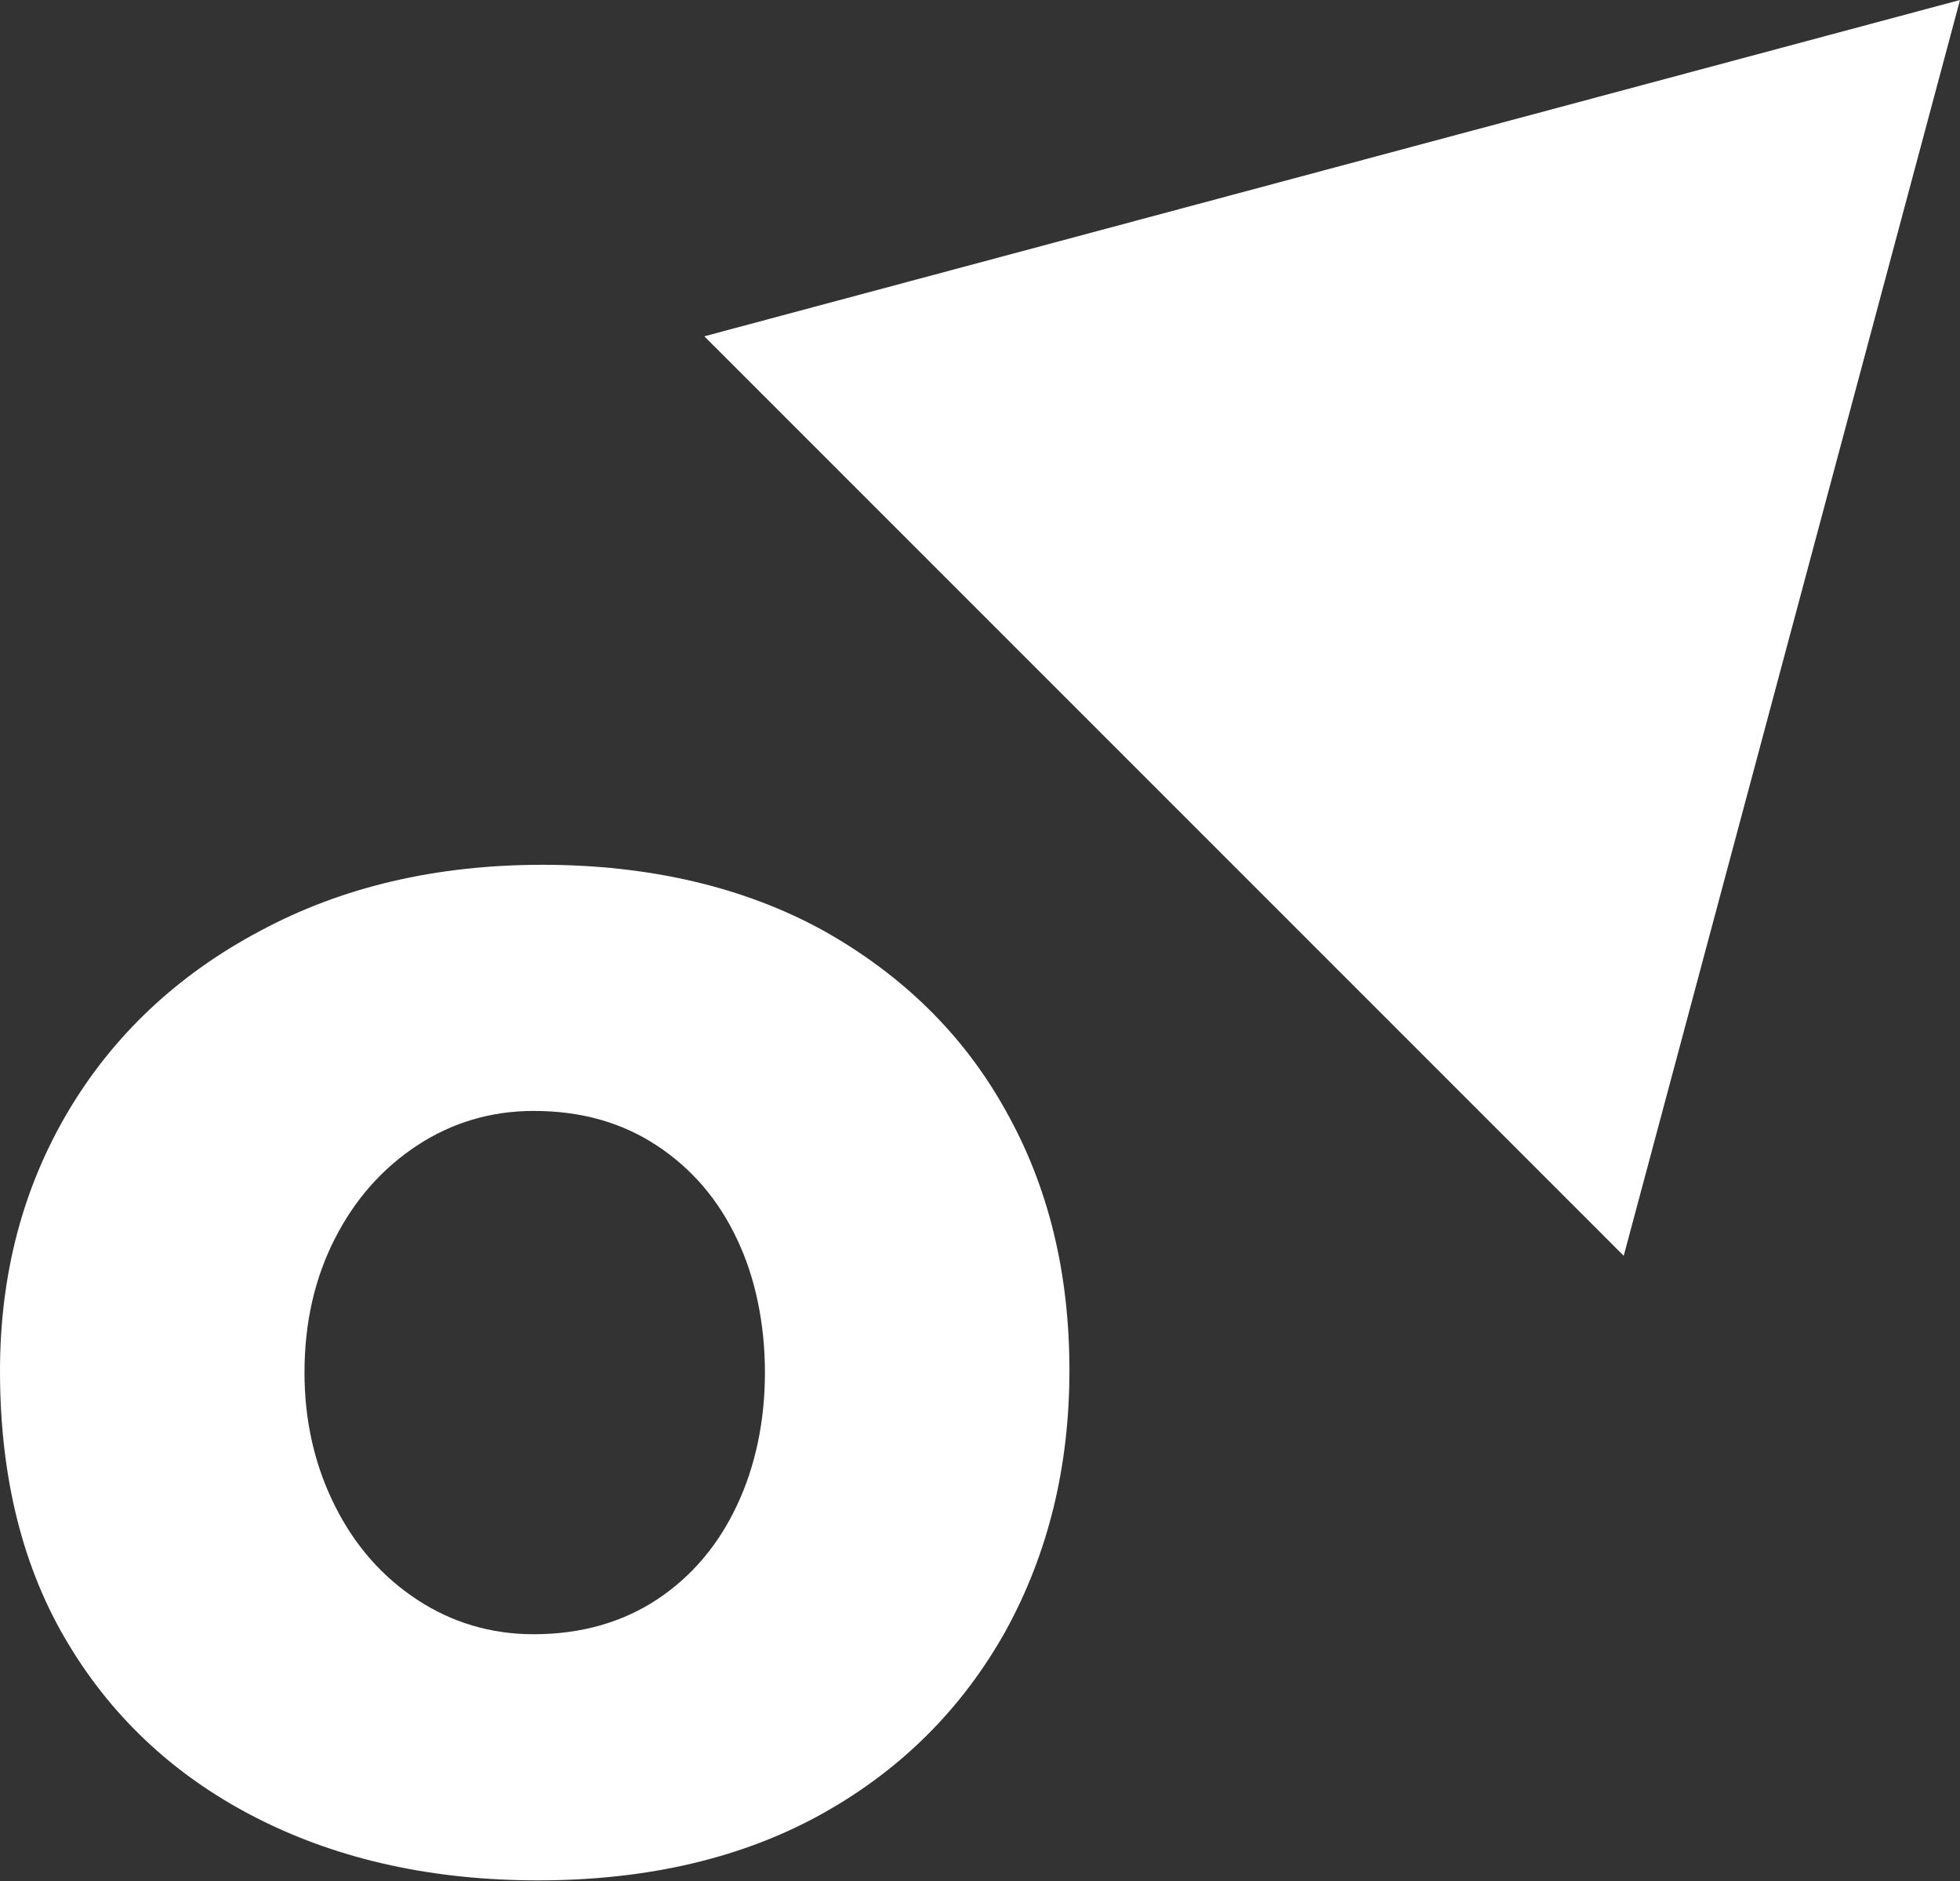 <?xml version="1.0" encoding="UTF-8"?>
<svg xmlns="http://www.w3.org/2000/svg" xmlns:xlink="http://www.w3.org/1999/xlink" version="1.1" id="a" x="0px" y="0px" viewBox="0 0 265.2 254.5" style="enable-background:new 0 0 265.2 254.5;" xml:space="preserve">
<rect x="0" y="0" width="265.2" height="254.5" fill="#333333" stroke="none"/>
<style type="text/css">
	.st0{fill:#FFFFFF;}
</style>
<path class="st0" d="M41.2,185.7c0,6.6,1.4,12.6,4.1,18c2.7,5.4,6.4,9.6,11.1,12.7c4.7,3.1,10,4.7,15.8,4.7c6.4,0,12-1.6,16.7-4.7  s8.3-7.4,10.8-12.7s3.8-11.4,3.8-18s-1.3-12.9-3.8-18.1c-2.5-5.3-6.1-9.5-10.8-12.6s-10.2-4.7-16.7-4.7c-5.8,0-11.1,1.6-15.8,4.7  s-8.4,7.3-11.1,12.6C42.6,172.9,41.2,178.9,41.2,185.7 M0,185.5c0-13.1,3.1-24.8,9.2-35.1c6.1-10.3,14.8-18.5,25.9-24.4  C46.2,120,59,117,73.4,117s27.3,3,38,8.9c10.7,6,19,14.1,24.7,24.4c5.8,10.3,8.6,22,8.6,35.1s-2.9,24.8-8.6,35.2  c-5.8,10.4-14,18.7-24.7,24.7c-10.7,6-23.6,9.1-38.6,9.1c-14,0-26.6-2.7-37.6-8.2s-19.7-13.4-25.9-23.7C3.1,212.3,0,199.9,0,185.5"></path>
<polygon class="st0" points="95.3,45.5 219.7,169.9 265.2,0 "></polygon>
</svg>
